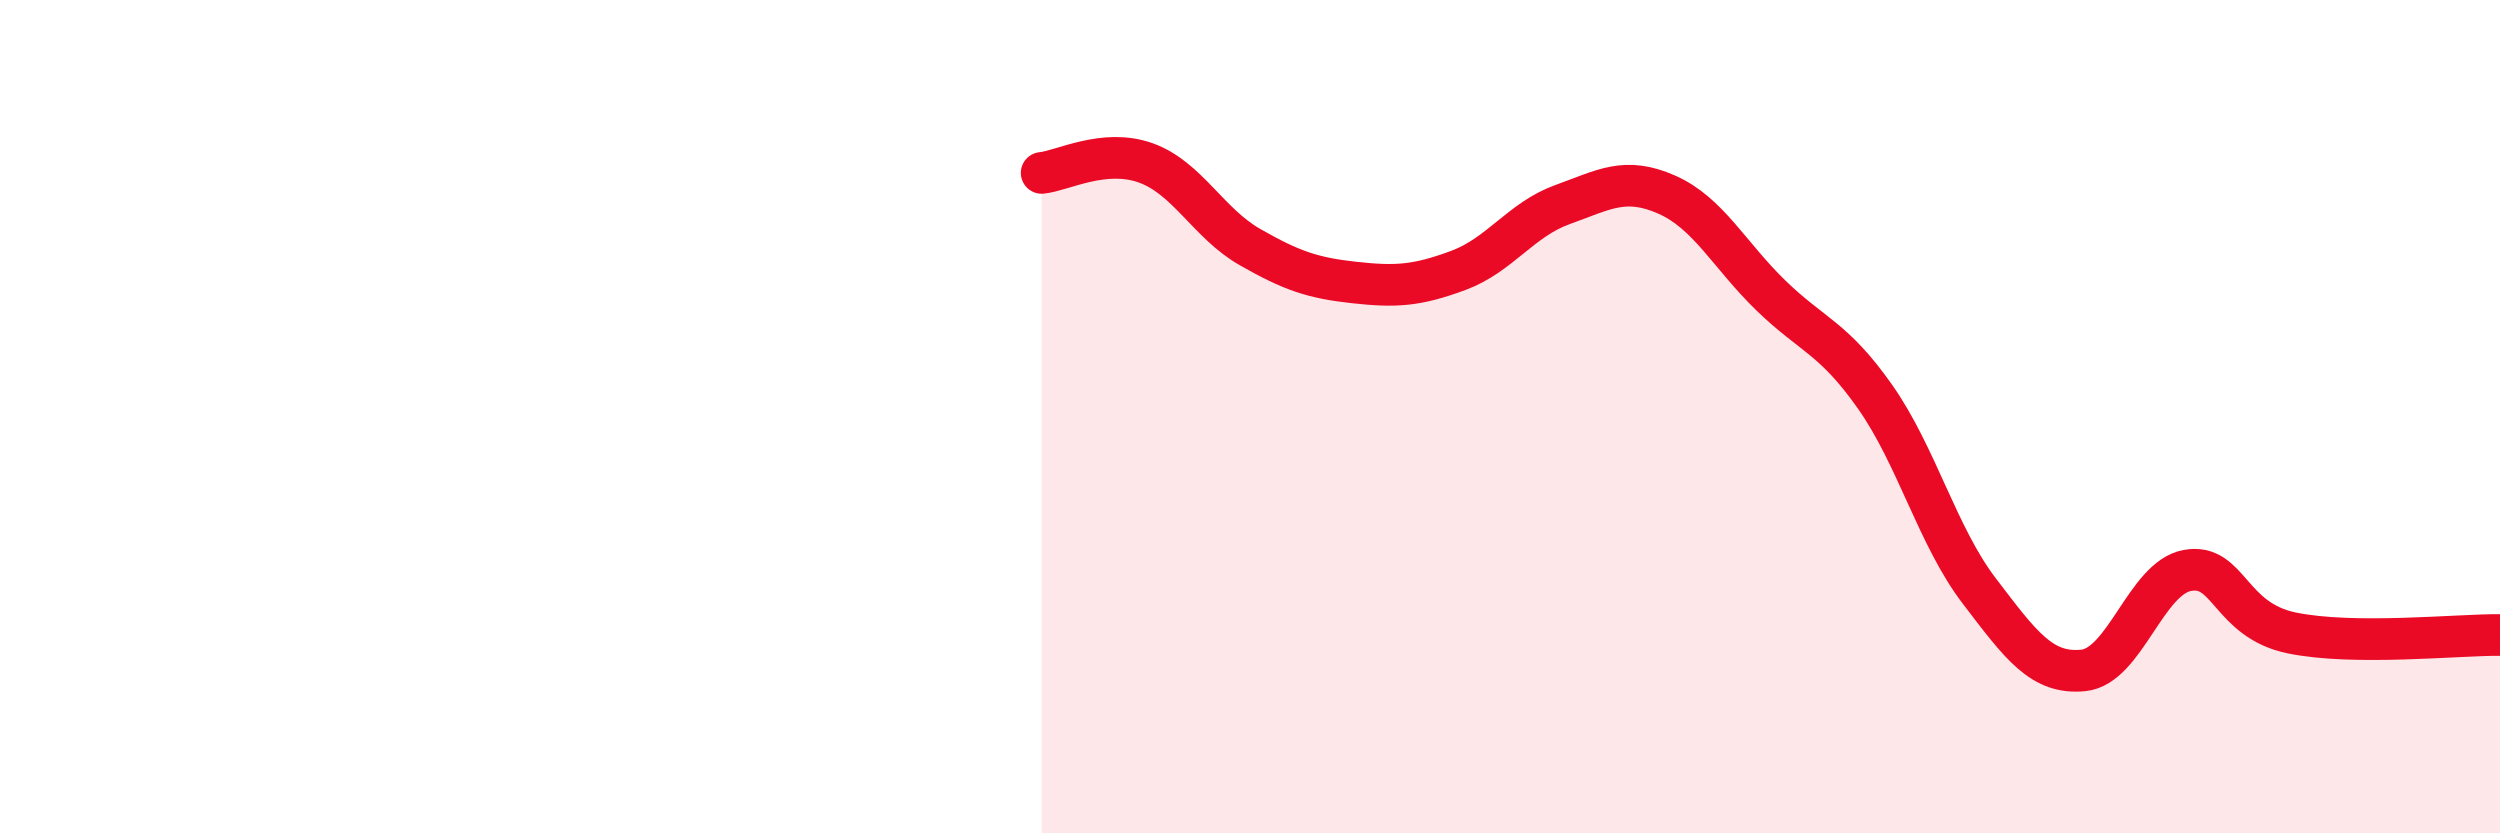 
    <svg width="60" height="20" viewBox="0 0 60 20" xmlns="http://www.w3.org/2000/svg">
      <path
        d="M 25,4.15 C 25.5,4.1 26.5,3.55 27.5,3.91 C 28.5,4.27 29,5.36 30,5.93 C 31,6.5 31.5,6.67 32.5,6.78 C 33.5,6.89 34,6.86 35,6.49 C 36,6.12 36.5,5.27 37.5,4.91 C 38.5,4.55 39,4.23 40,4.67 C 41,5.11 41.5,6.12 42.5,7.09 C 43.5,8.06 44,8.1 45,9.52 C 46,10.94 46.5,12.87 47.5,14.18 C 48.5,15.49 49,16.19 50,16.09 C 51,15.99 51.5,13.87 52.5,13.69 C 53.5,13.51 53.5,14.88 55,15.19 C 56.5,15.5 59,15.23 60,15.24L60 20L25 20Z"
        fill="#EB0A25"
        opacity="0.1"
        stroke-linecap="round"
        stroke-linejoin="round"
      />
      <path
        d="M 25,4.15 C 25.5,4.1 26.5,3.55 27.5,3.91 C 28.5,4.27 29,5.36 30,5.93 C 31,6.5 31.5,6.67 32.5,6.78 C 33.5,6.89 34,6.86 35,6.49 C 36,6.12 36.5,5.27 37.5,4.91 C 38.5,4.55 39,4.23 40,4.67 C 41,5.11 41.5,6.12 42.5,7.09 C 43.5,8.06 44,8.1 45,9.52 C 46,10.94 46.5,12.87 47.5,14.18 C 48.5,15.49 49,16.19 50,16.09 C 51,15.99 51.5,13.87 52.5,13.69 C 53.5,13.51 53.5,14.88 55,15.19 C 56.5,15.5 59,15.23 60,15.24"
        stroke="#EB0A25"
        stroke-width="1"
        fill="none"
        stroke-linecap="round"
        stroke-linejoin="round"
      />
    </svg>
  